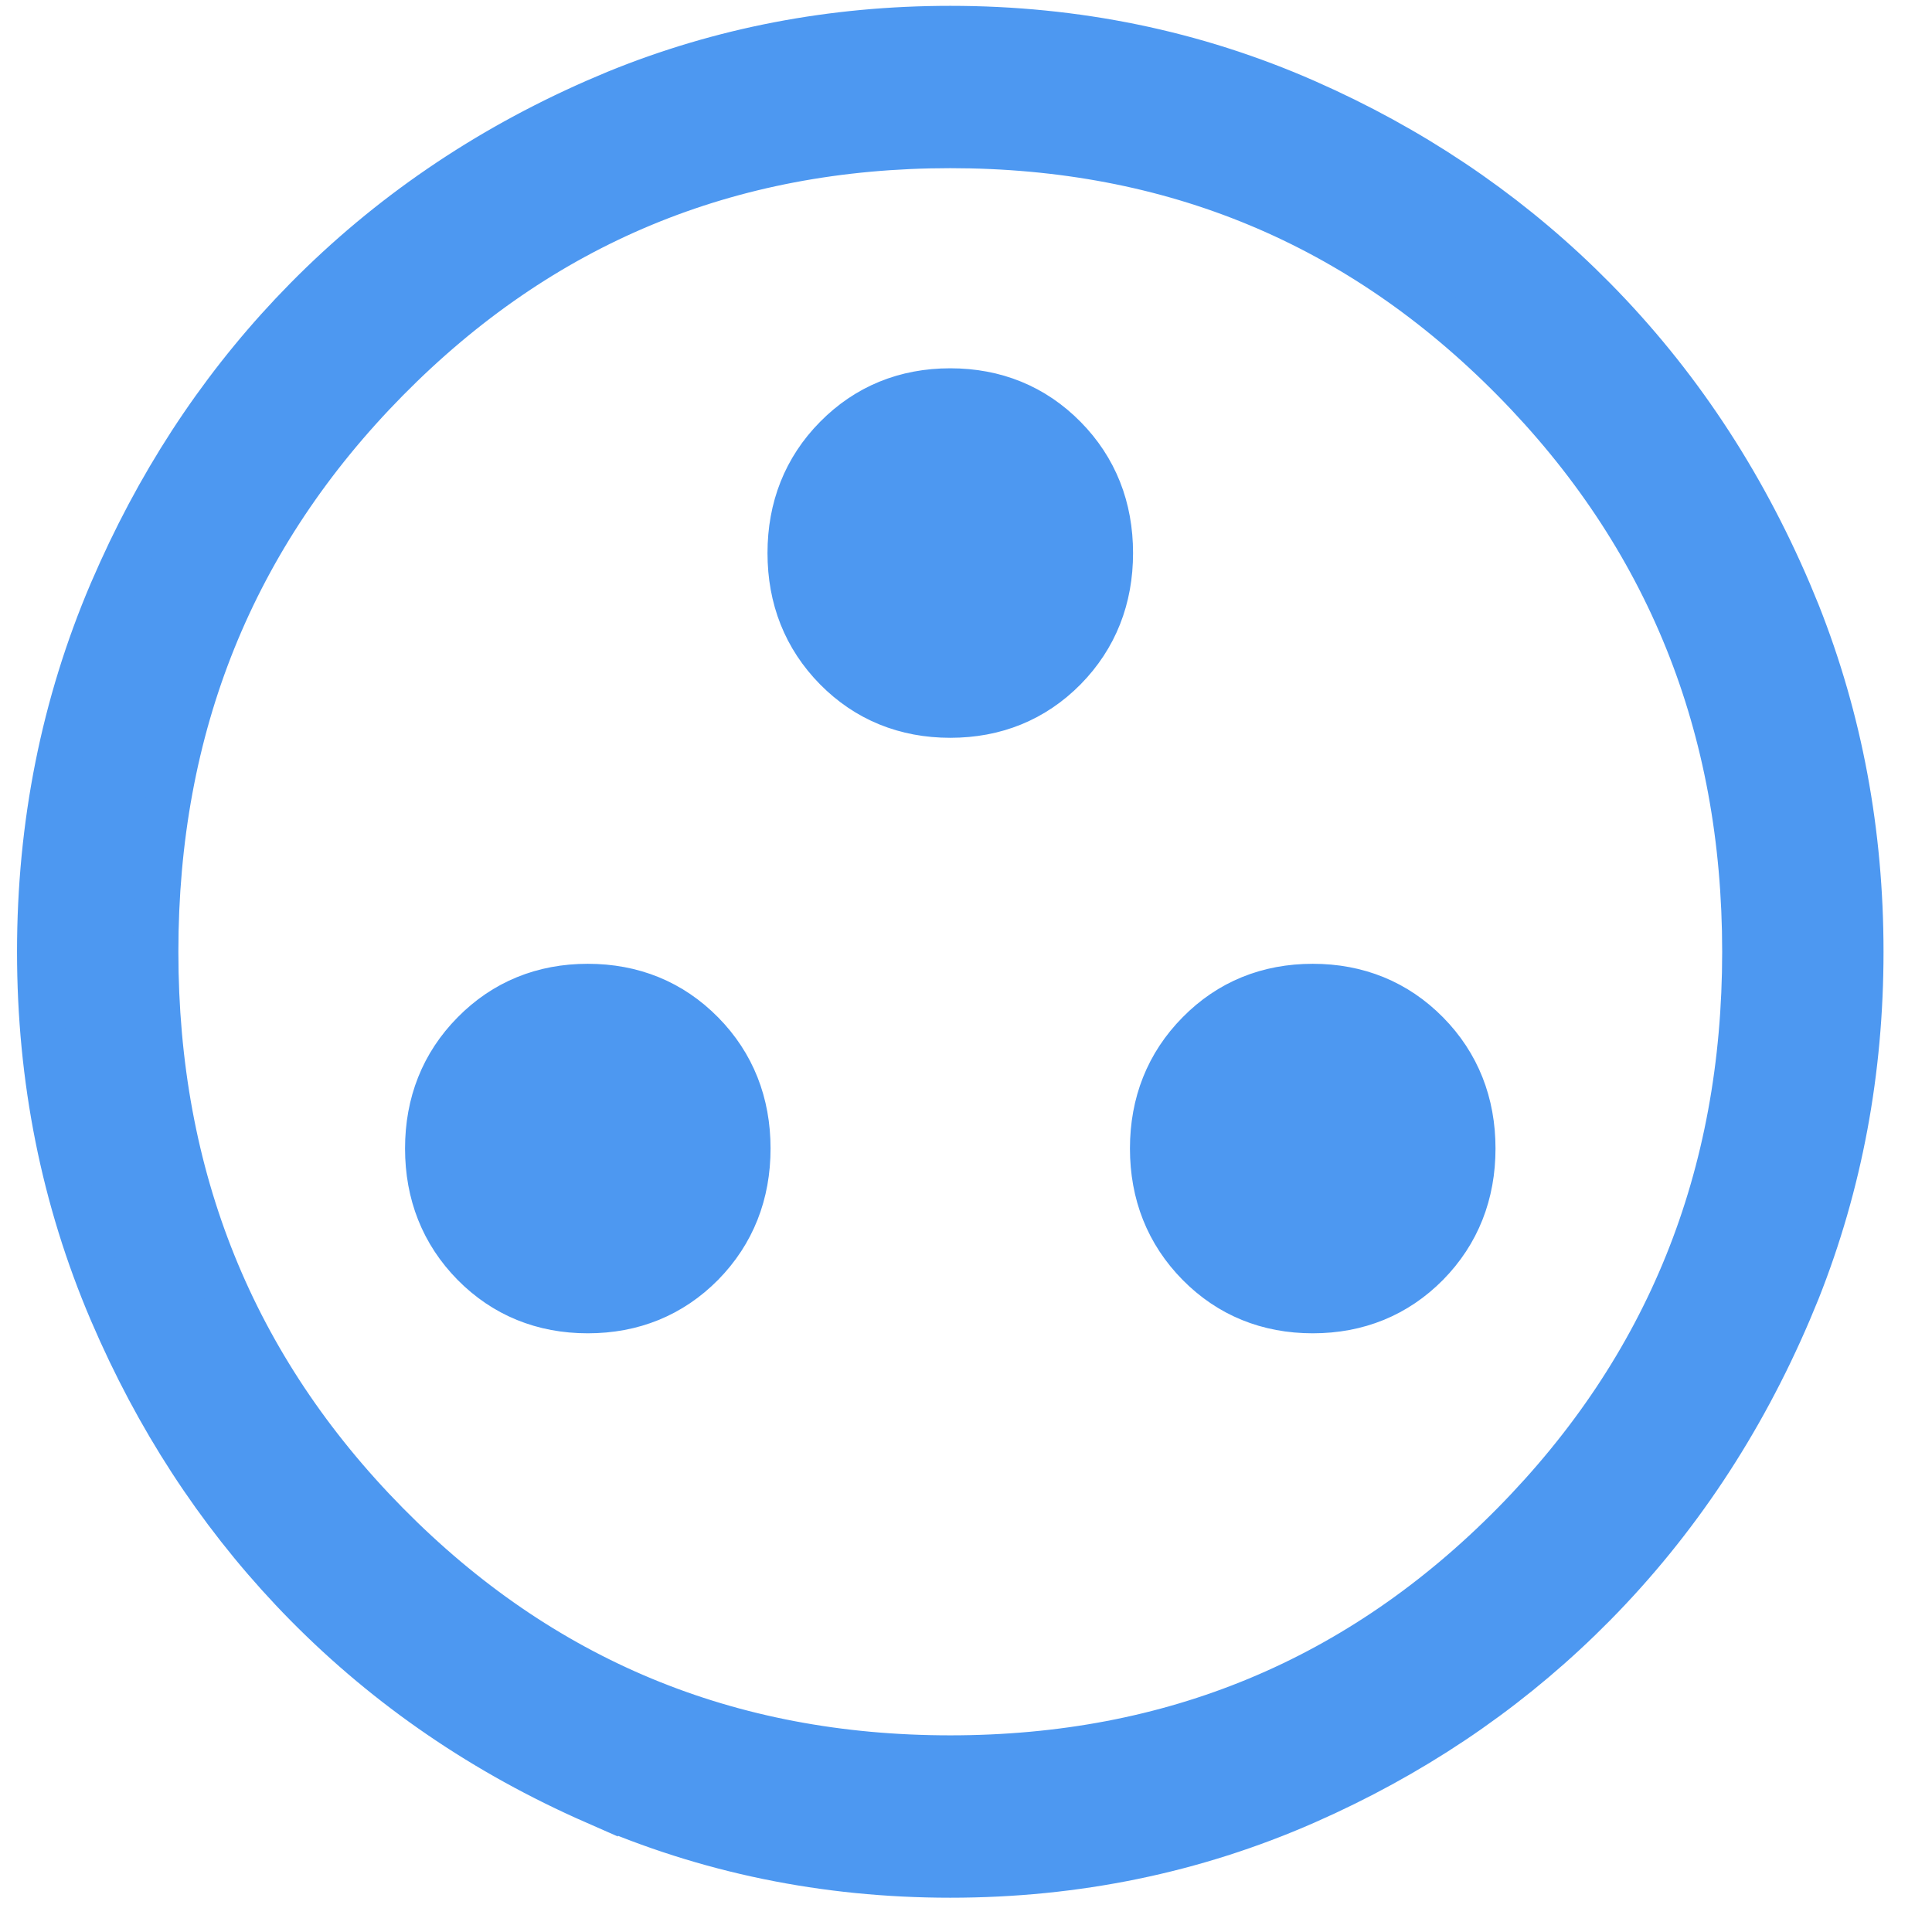 <svg width="43" height="43" viewBox="0 0 43 43" fill="none" xmlns="http://www.w3.org/2000/svg">
<path d="M21.15 0.63C23.944 0.63 26.579 1.171 29.051 2.256L29.508 2.463C31.777 3.522 33.77 4.92 35.482 6.656C37.309 8.508 38.754 10.684 39.819 13.178L40.014 13.649C40.953 16.017 41.421 18.53 41.421 21.183C41.421 23.837 40.953 26.349 40.014 28.716L39.819 29.186C38.754 31.681 37.308 33.858 35.482 35.71C33.77 37.446 31.777 38.844 29.508 39.902L29.051 40.109C26.579 41.195 23.944 41.737 21.15 41.737C18.357 41.737 15.722 41.194 13.252 40.108V40.109C10.79 39.029 8.644 37.562 6.817 35.71C5.106 33.974 3.728 31.953 2.685 29.651L2.48 29.186C1.412 26.683 0.879 24.014 0.879 21.183C0.879 18.353 1.412 15.682 2.48 13.178L2.685 12.714C3.728 10.413 5.105 8.393 6.817 6.656C8.644 4.804 10.79 3.337 13.252 2.256L13.717 2.058C16.052 1.105 18.531 0.63 21.15 0.63ZM21.15 3.243C16.207 3.243 12.037 4.977 8.609 8.453C5.182 11.93 3.47 16.163 3.47 21.183C3.47 26.204 5.182 30.436 8.609 33.913C12.037 37.389 16.207 39.123 21.15 39.123C26.093 39.123 30.263 37.389 33.69 33.913C37.118 30.436 38.83 26.204 38.83 21.183C38.83 16.163 37.118 11.93 33.69 8.453C30.263 4.977 26.093 3.243 21.15 3.243ZM13.082 21.951C14.081 21.951 14.941 22.298 15.627 22.994C16.311 23.688 16.65 24.556 16.65 25.562C16.65 26.569 16.311 27.437 15.628 28.133L15.627 28.134C14.941 28.828 14.081 29.175 13.082 29.175C12.084 29.175 11.225 28.828 10.54 28.134C9.855 27.438 9.515 26.569 9.515 25.562C9.515 24.556 9.855 23.688 10.541 22.994C11.225 22.299 12.084 21.951 13.082 21.951ZM29.218 21.951C30.216 21.951 31.076 22.299 31.762 22.994C32.446 23.688 32.785 24.556 32.785 25.562C32.785 26.569 32.446 27.437 31.763 28.133L31.762 28.134C31.076 28.828 30.216 29.175 29.218 29.175C28.219 29.175 27.36 28.828 26.676 28.134C25.99 27.438 25.649 26.569 25.649 25.562C25.649 24.556 25.99 23.688 26.676 22.994C27.36 22.298 28.219 21.951 29.218 21.951ZM21.15 8.697C22.149 8.697 23.009 9.045 23.694 9.74C24.379 10.434 24.718 11.303 24.718 12.309C24.718 13.316 24.379 14.184 23.695 14.88L23.694 14.881C23.008 15.575 22.149 15.921 21.15 15.921C20.152 15.921 19.292 15.574 18.607 14.88C17.922 14.184 17.582 13.316 17.582 12.309C17.582 11.303 17.922 10.434 18.608 9.74C19.293 9.045 20.152 8.697 21.15 8.697Z" fill="#4D98F1" stroke="#4D98F1"/>
</svg>
